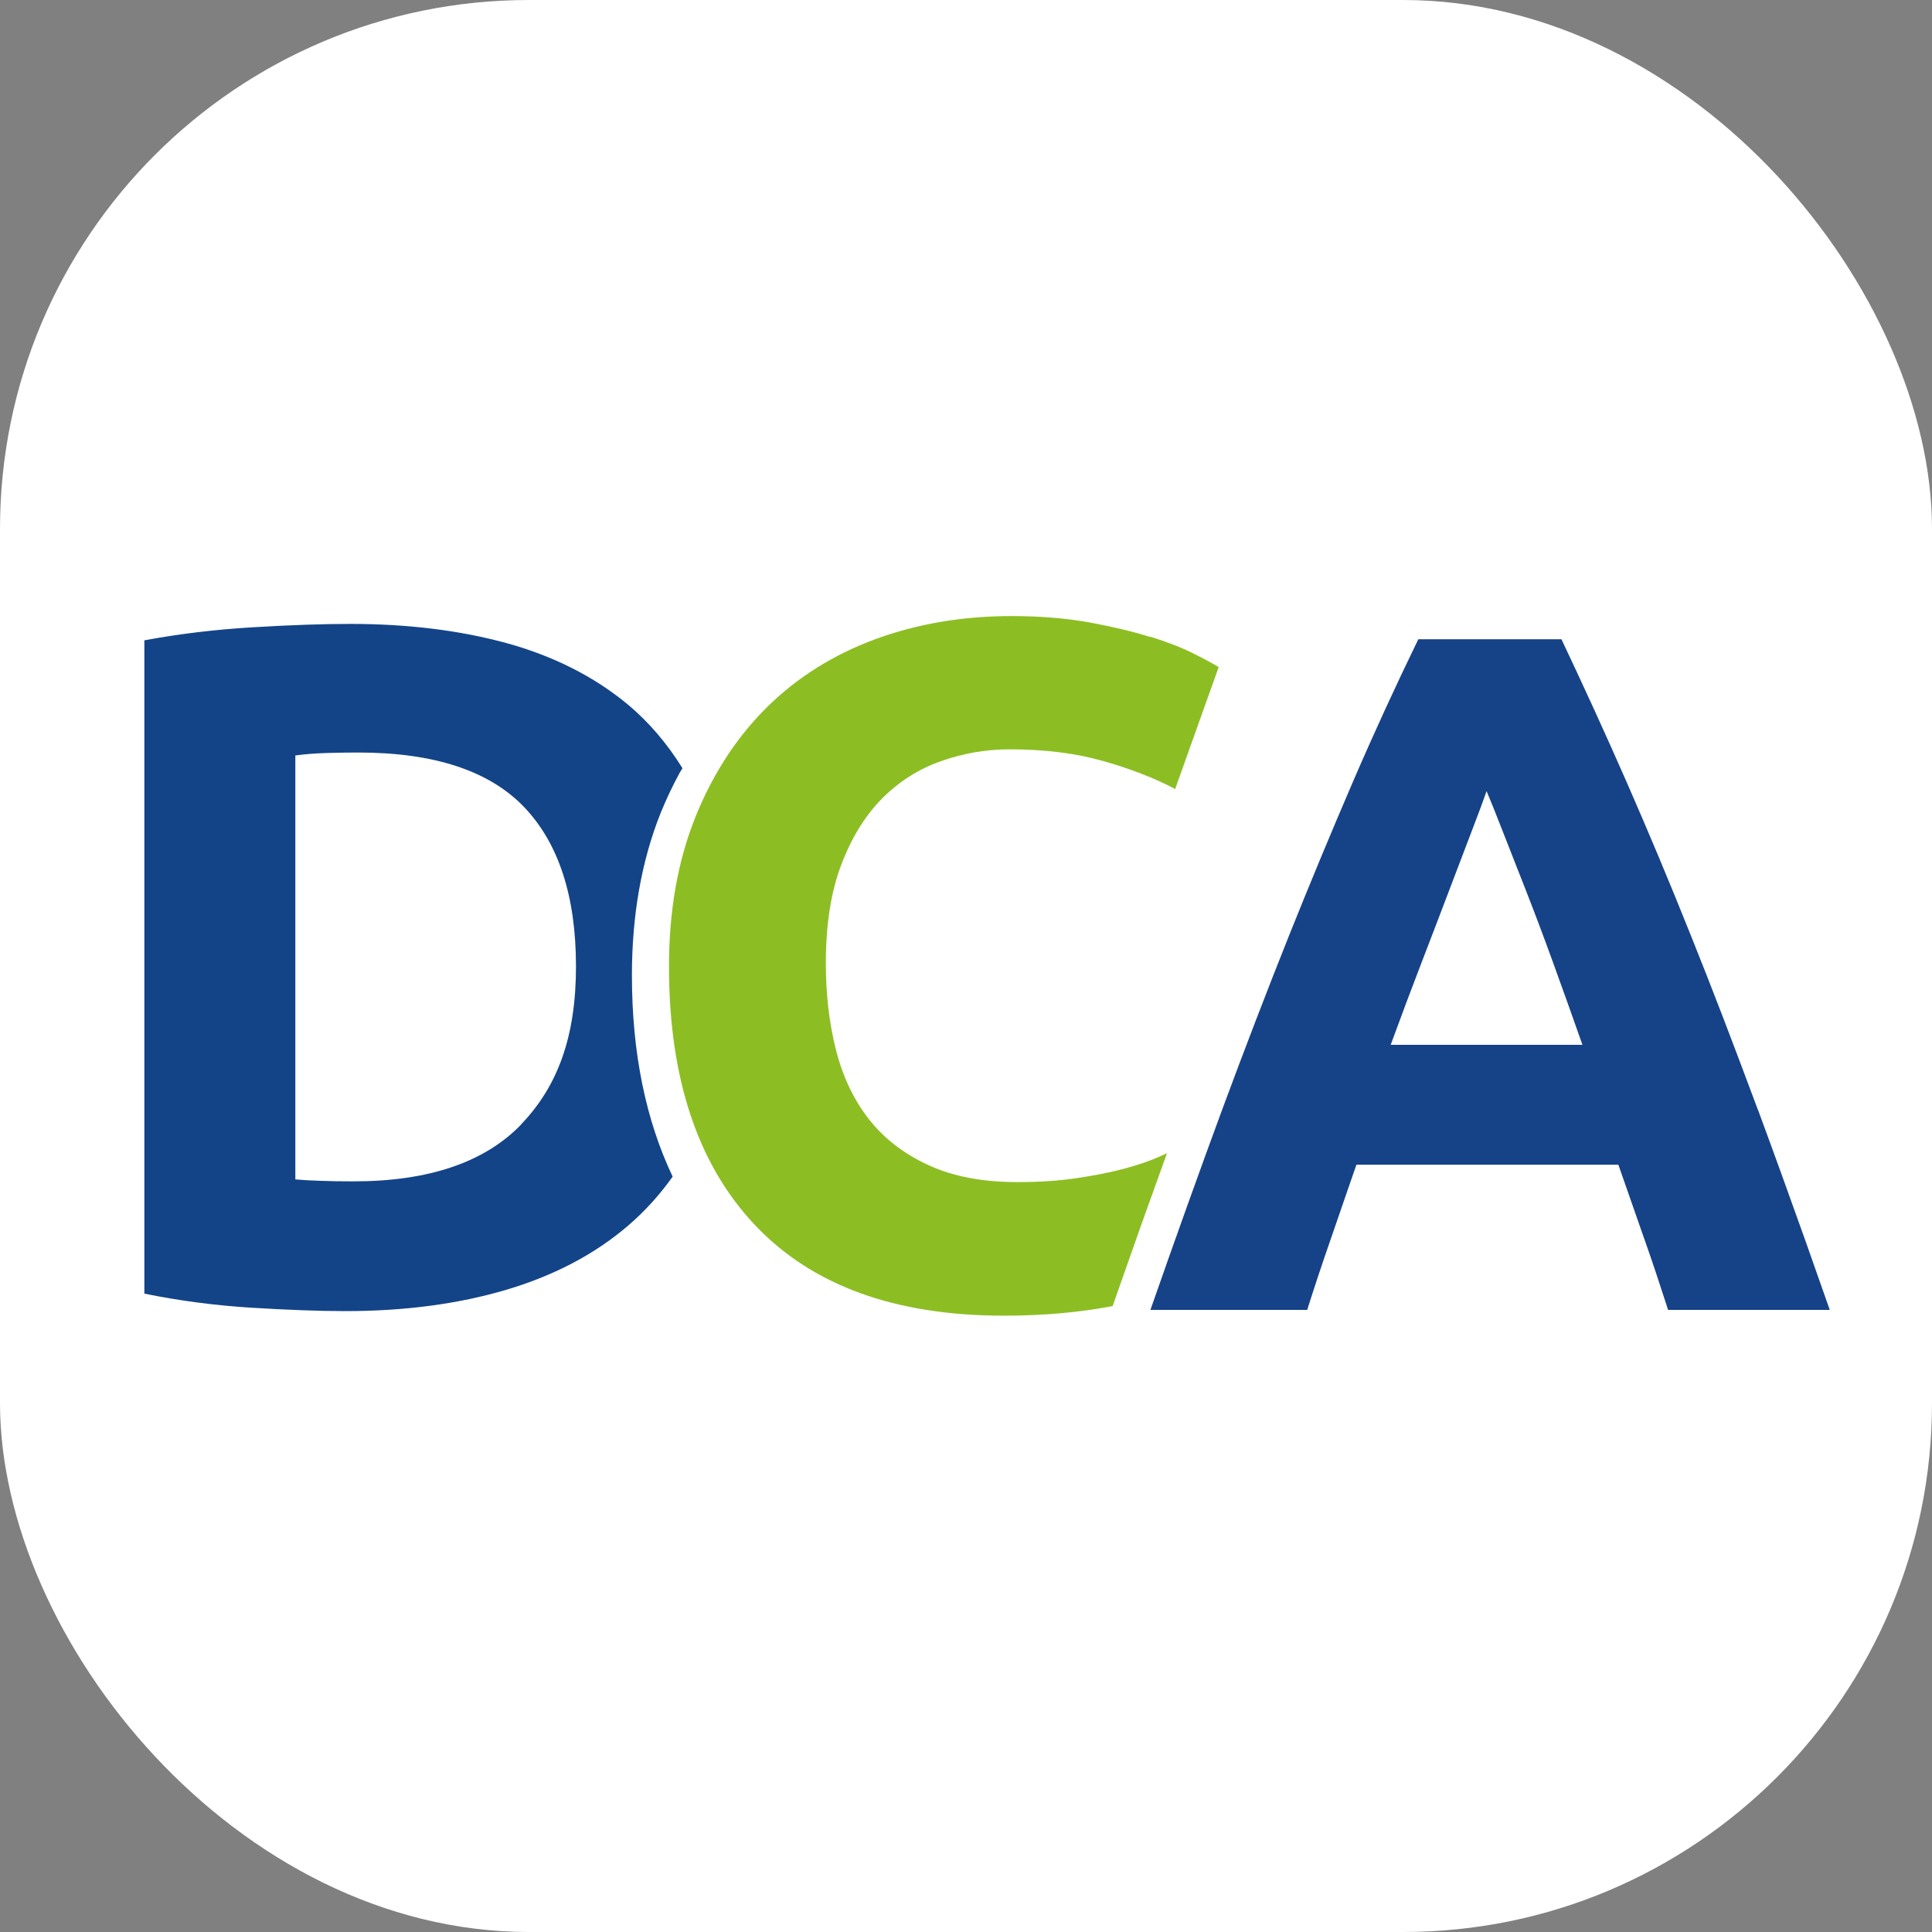 <?xml version="1.0" encoding="UTF-8"?>
<svg id="Laag_2" data-name="Laag 2" xmlns="http://www.w3.org/2000/svg" viewBox="0 0 236.61 236.61">
  <rect x="0" y="0" width="236.61" height="236.61" fill="#808080" stroke="none"/>
  <defs>
    <style>
      .cls-1 {
        fill: #134488;
      }

      .cls-2 {
        fill: #fff;
      }

      .cls-3 {
        fill: #164288;
      }

      .cls-4 {
        fill: #8cbe23;
      }

      .cls-5 {
        fill: none;
      }
    </style>
  </defs>
  <g id="Layer_1" data-name="Layer 1">
    <rect class="cls-2" width="236.61" height="236.61" rx="64.78" ry="64.78"/>
    <g>
      <g>
        <path class="cls-5" d="m186.8,108.83c-1.06-2.69-1.99-5.06-2.79-7.11-.8-2.06-1.44-3.66-1.94-4.83-.41,1.19-1.02,2.82-1.81,4.87-.79,2.06-1.69,4.42-2.71,7.12-1.02,2.69-2.15,5.66-3.4,8.89-1.26,3.24-2.53,6.62-3.82,10.18h23.49c-1.25-3.56-2.47-6.97-3.65-10.22-1.18-3.25-2.3-6.21-3.36-8.91Z"/>
        <path class="cls-4" d="m140.83,78c-2.13-.67-4.62-1.26-7.46-1.78-2.84-.51-6-.77-9.49-.77-6,0-11.57.95-16.71,2.84-5.13,1.9-9.56,4.68-13.27,8.35-3.71,3.68-6.64,8.19-8.77,13.51-2.13,5.34-3.2,11.41-3.2,18.2,0,13.67,3.5,24.22,10.49,31.64,6.99,7.43,17.16,11.14,30.52,11.14,4.92,0,9.34-.41,13.33-1.18l.36-1.04c2.17-6.21,4.27-12.11,6.29-17.68-.35.16-.64.3-1.01.46-1.27.55-2.73,1.05-4.39,1.48-1.65.43-3.55.81-5.69,1.12-2.13.32-4.54.48-7.23.48-4.27,0-7.9-.69-10.9-2.08-3-1.38-5.43-3.25-7.29-5.63-1.85-2.37-3.2-5.2-4.03-8.48-.83-3.28-1.24-6.81-1.24-10.61,0-4.74.63-8.78,1.9-12.09,1.26-3.32,2.94-6.03,5.03-8.13,2.1-2.09,4.51-3.61,7.23-4.55,2.72-.96,5.51-1.43,8.35-1.43,4.27,0,8.08.47,11.44,1.43,3.36.95,6.3,2.09,8.83,3.43l5.33-14.93c-.64-.4-1.66-.95-3.08-1.66-1.43-.72-3.2-1.41-5.34-2.08Z"/>
        <path class="cls-3" d="m215.28,135.89c-.14-.37-.27-.72-.41-1.09-2.64-7.09-5.21-13.82-7.75-20.13-2.65-6.64-5.3-12.94-7.91-18.9-2.62-5.97-5.29-11.8-7.98-17.48h-17.53c-2.77,5.69-5.45,11.52-8.02,17.48-2.57,5.97-5.19,12.26-7.85,18.9-2.65,6.64-5.37,13.71-8.15,21.22-2.77,7.51-5.7,15.69-8.79,24.53h19.2c.9-2.84,1.87-5.76,2.92-8.77,1.03-3.02,2.08-6.02,3.11-9.01h32.08c1.04,2.98,2.09,5.98,3.14,8.99.02.05.03.09.05.13.99,2.81,1.9,5.55,2.76,8.23.04.14.1.29.14.43h19.8c-2.03-5.82-3.99-11.33-5.89-16.57-.99-2.72-1.96-5.4-2.91-7.96Zm-44.96-7.94c1.3-3.56,2.57-6.94,3.82-10.18,1.25-3.24,2.38-6.2,3.4-8.89,1.02-2.69,1.92-5.06,2.71-7.12.79-2.05,1.4-3.68,1.81-4.87.5,1.17,1.14,2.78,1.94,4.83.8,2.04,1.73,4.42,2.79,7.11,1.06,2.7,2.18,5.66,3.36,8.91,1.18,3.25,2.4,6.66,3.65,10.22h-23.49Z"/>
      </g>
      <path class="cls-1" d="m80.92,99.54c.69-1.72,1.48-3.34,2.33-4.92.1-.19.24-.35.33-.54-1.87-3-4.09-5.64-6.75-7.85-4.11-3.39-9.04-5.88-14.76-7.46-5.73-1.57-12.11-2.36-19.14-2.36-3.32,0-7.29.13-11.92.41-4.62.27-9.07.81-13.33,1.6v80.01c4.26.87,8.61,1.44,13.03,1.72,4.42.27,8.3.42,11.61.42,7.27,0,13.83-.88,19.68-2.61,5.85-1.74,10.81-4.34,14.88-7.82,2.08-1.78,3.9-3.79,5.5-6.04-3.27-6.88-4.99-15.1-4.99-24.66,0-7.34,1.18-14.03,3.52-19.88Zm-17.07,38.15c-4.47,4.65-11.32,6.99-20.56,6.99-1.58,0-2.94-.02-4.09-.07-1.14-.03-2.15-.09-3.03-.17v-51.92c1.19-.16,2.45-.26,3.79-.3,1.34-.04,2.65-.06,3.91-.06,9.25,0,16,2.21,20.27,6.63,4.26,4.43,6.4,10.95,6.4,19.56s-2.23,14.65-6.69,19.32Z"/>
    </g>
  </g>
</svg>